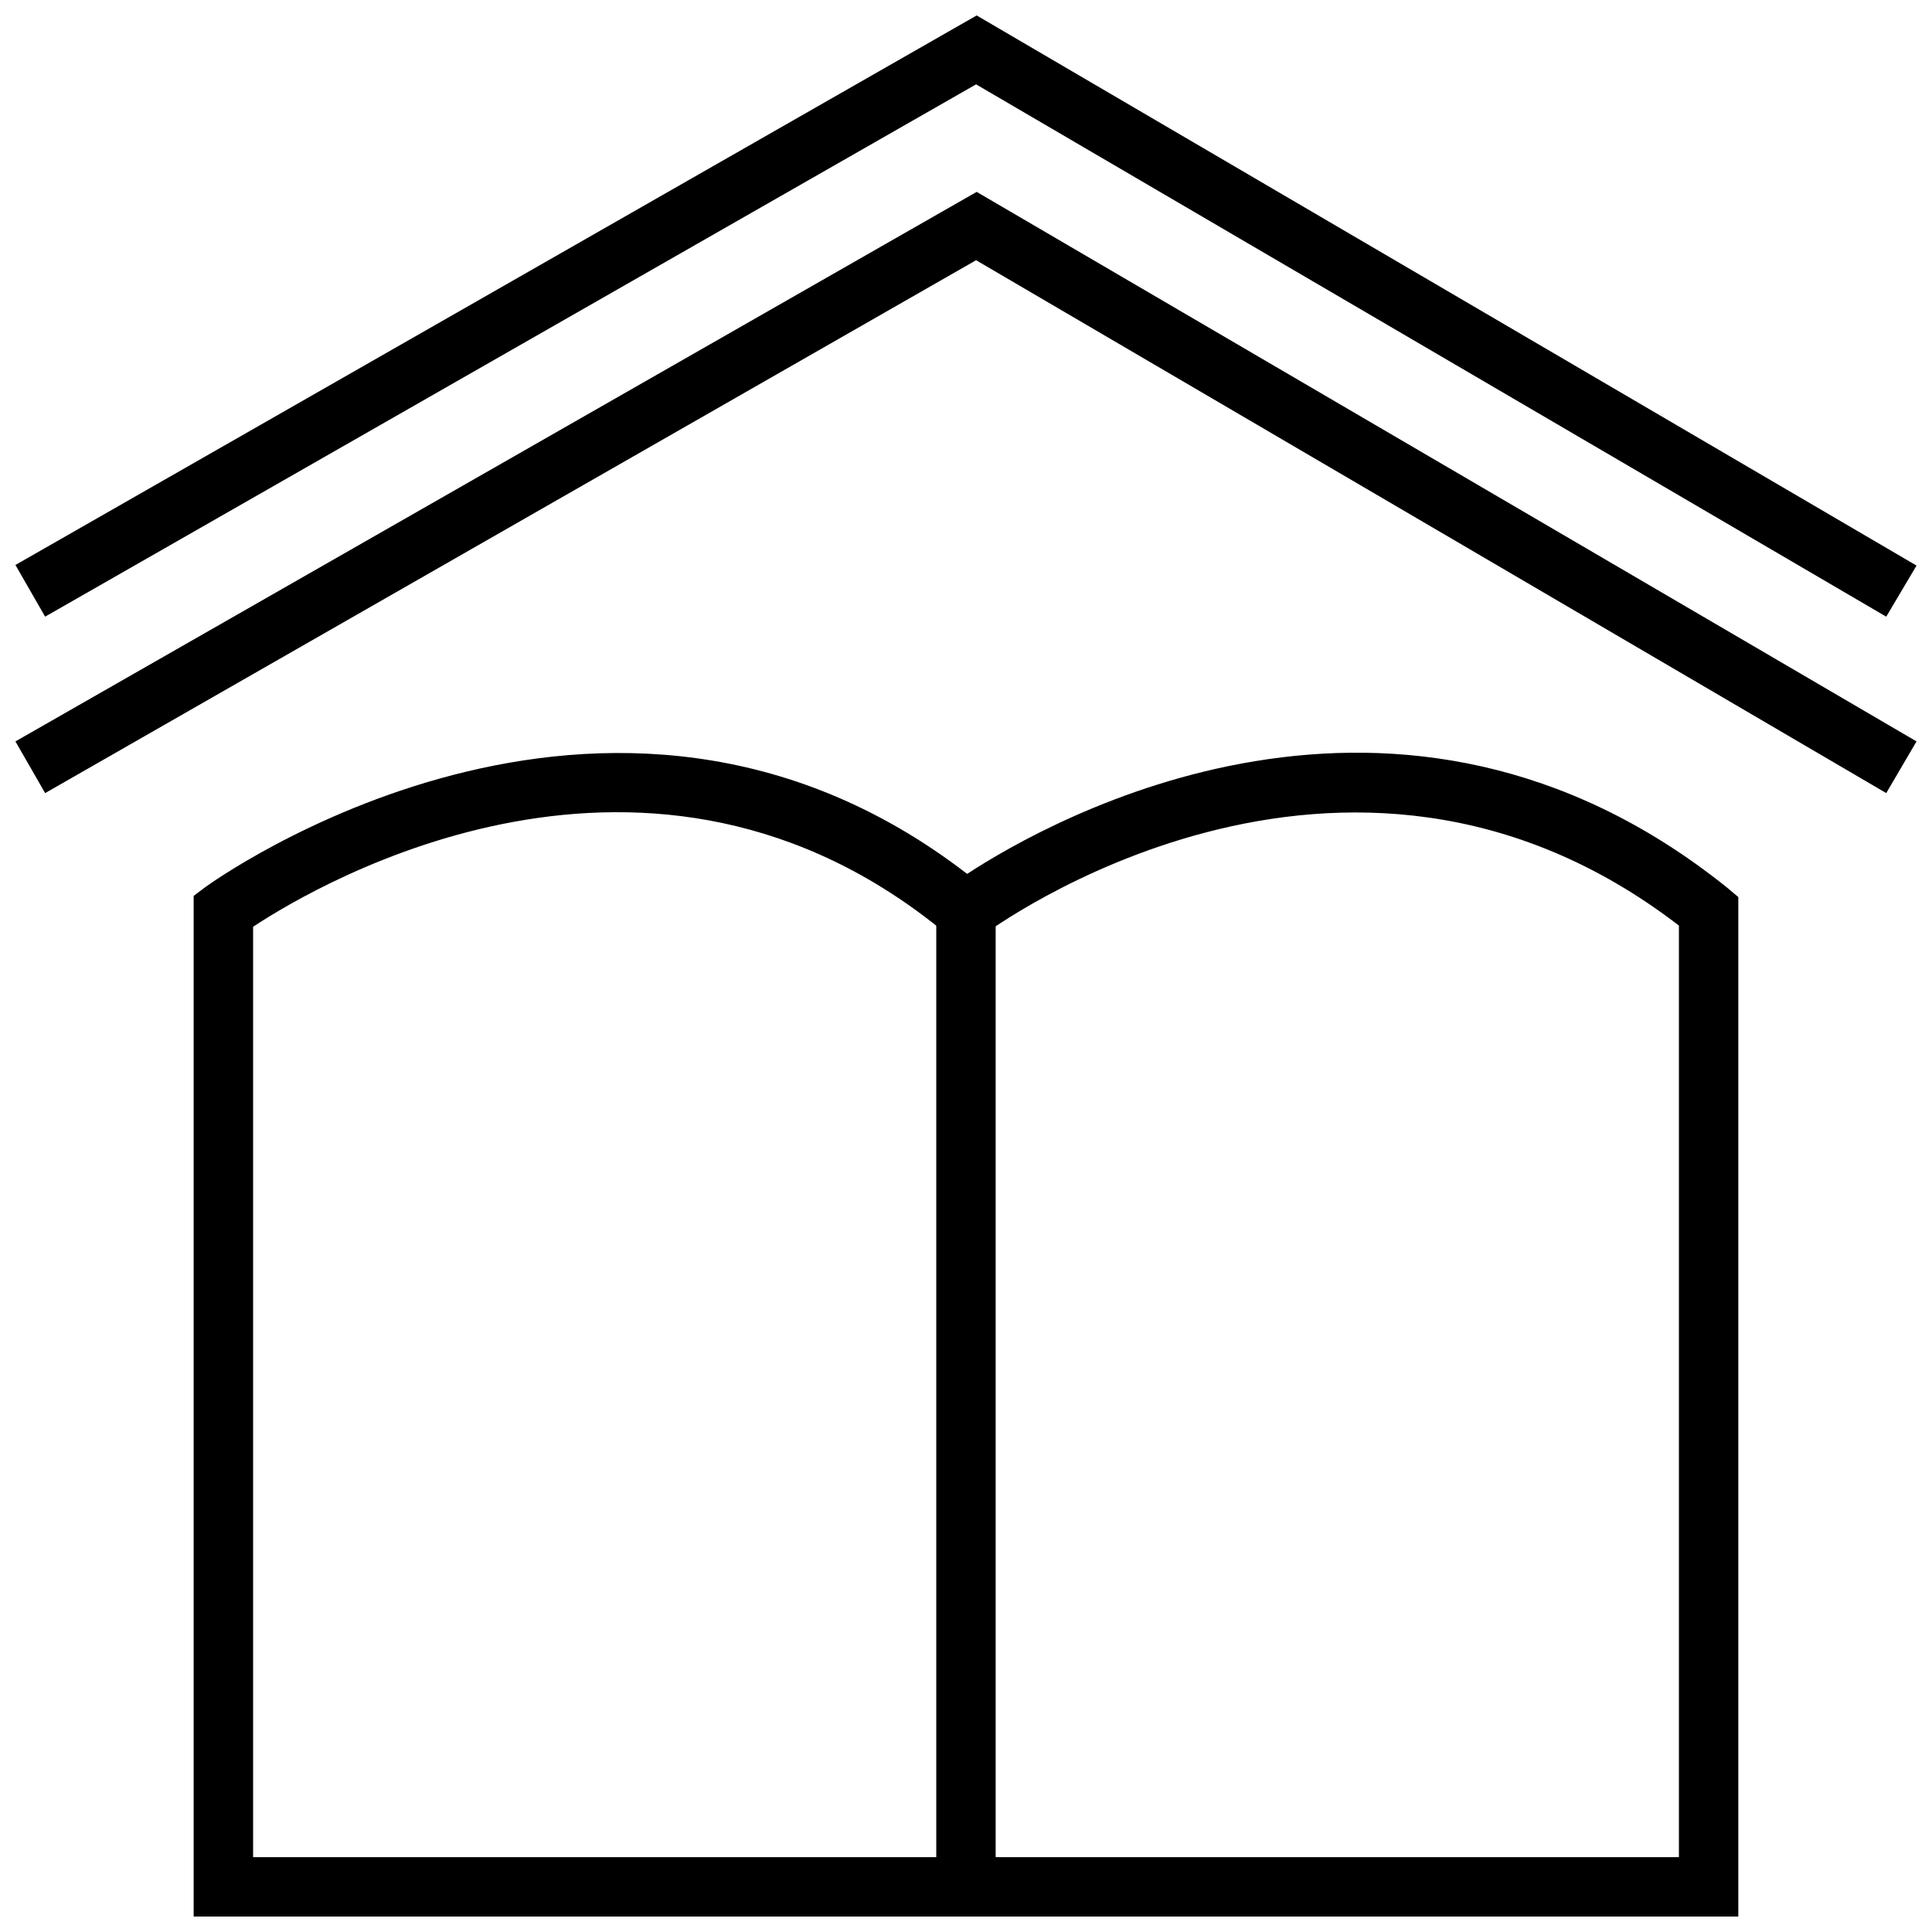<?xml version="1.0" encoding="UTF-8"?>
<!-- Uploaded to: SVG Repo, www.svgrepo.com, Generator: SVG Repo Mixer Tools -->
<svg width="800px" height="800px" version="1.1" viewBox="144 144 512 512" xmlns="http://www.w3.org/2000/svg">
 <defs>
  <clipPath id="c">
   <path d="m148.09 148.09h503.81v159.91h-503.81z"/>
  </clipPath>
  <clipPath id="b">
   <path d="m148.09 194h503.81v161h-503.81z"/>
  </clipPath>
  <clipPath id="a">
   <path d="m195 343h410v308.9h-410z"/>
  </clipPath>
 </defs>
 <g clip-path="url(#c)">
  <path d="m155.96 307.42-7.871-13.695 254.74-145.63 249.07 145.79-8.027 13.539-241.2-141.07z"/>
 </g>
 <g clip-path="url(#b)">
  <path d="m155.96 354.18-7.871-13.699 254.74-145.63 249.07 145.63-8.027 13.699-241.2-141.22z"/>
 </g>
 <g clip-path="url(#a)">
  <path d="m604.67 651.9h-409.35v-270.48l3.148-2.363c1.102-0.789 106.27-77.145 201.84-3.465 22.355-14.641 114.3-66.281 201.37 3.621l2.992 2.519zm-393.6-15.742h377.86v-246.87c-89.109-68.488-183.26 1.73-184.21 2.363l-5.039 3.777-4.879-3.938c-78.402-65.023-166.1-13.539-183.73-1.887z"/>
 </g>
 <path d="m392.12 385.52h15.742v258.52h-15.742z"/>
</svg>